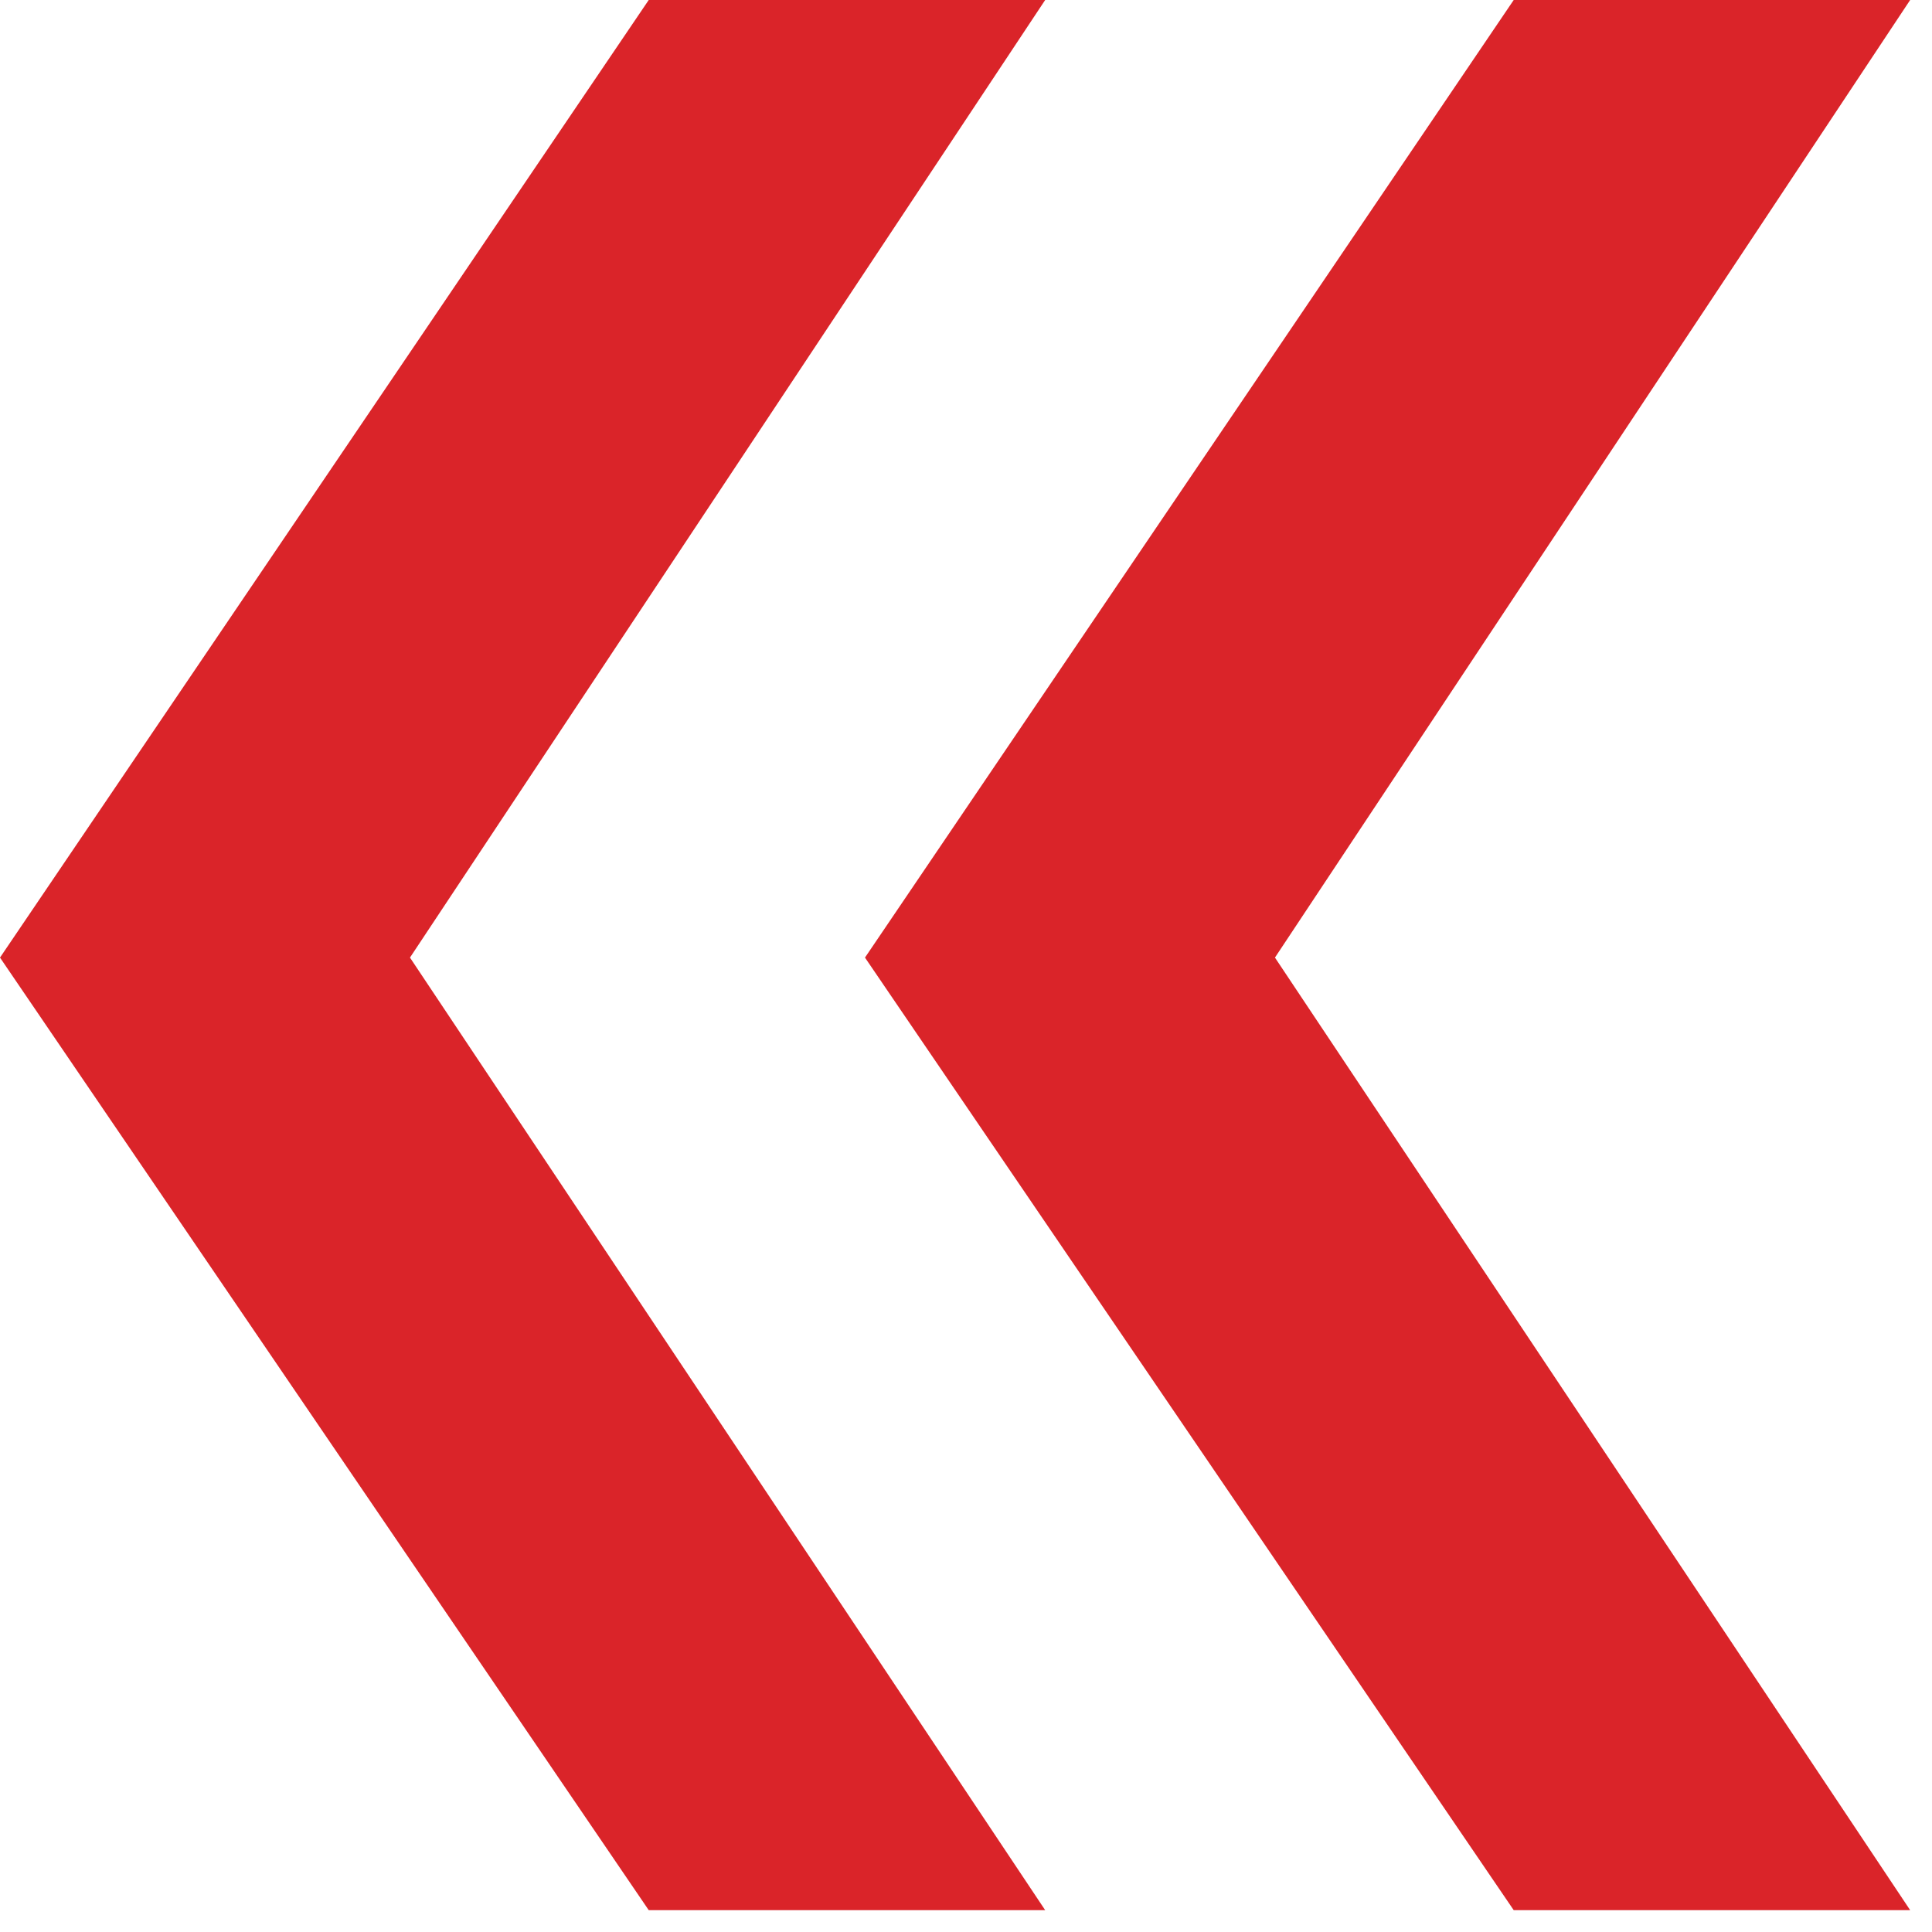 <?xml version="1.0" encoding="UTF-8" standalone="no"?><!DOCTYPE svg PUBLIC "-//W3C//DTD SVG 1.1//EN" "http://www.w3.org/Graphics/SVG/1.1/DTD/svg11.dtd"><svg width="100%" height="100%" viewBox="0 0 59 59" version="1.1" xmlns="http://www.w3.org/2000/svg" xmlns:xlink="http://www.w3.org/1999/xlink" xml:space="preserve" xmlns:serif="https://www.serif.com/" style="fill-rule:evenodd;clip-rule:evenodd;stroke-linejoin:round;stroke-miterlimit:2;"><rect id="Artboard1" x="0" y="0" width="58.333" height="58.333" style="fill:none;"/><clipPath id="_clip1"><rect id="Artboard11" serif:id="Artboard1" x="0" y="0" width="58.333" height="58.333"/></clipPath><g clip-path="url(#_clip1)"><g><g><path d="M19.811,58.333l12.107,0l-19.398,-29.09l19.398,-29.243l-12.107,0l-19.811,29.243l19.811,29.09Zm26.415,0l12.107,0l-19.398,-29.09l19.398,-29.243l-12.107,0l-19.811,29.243l19.811,29.09Z" style="fill:#da2429;fill-rule:nonzero;"/></g></g></g></svg>